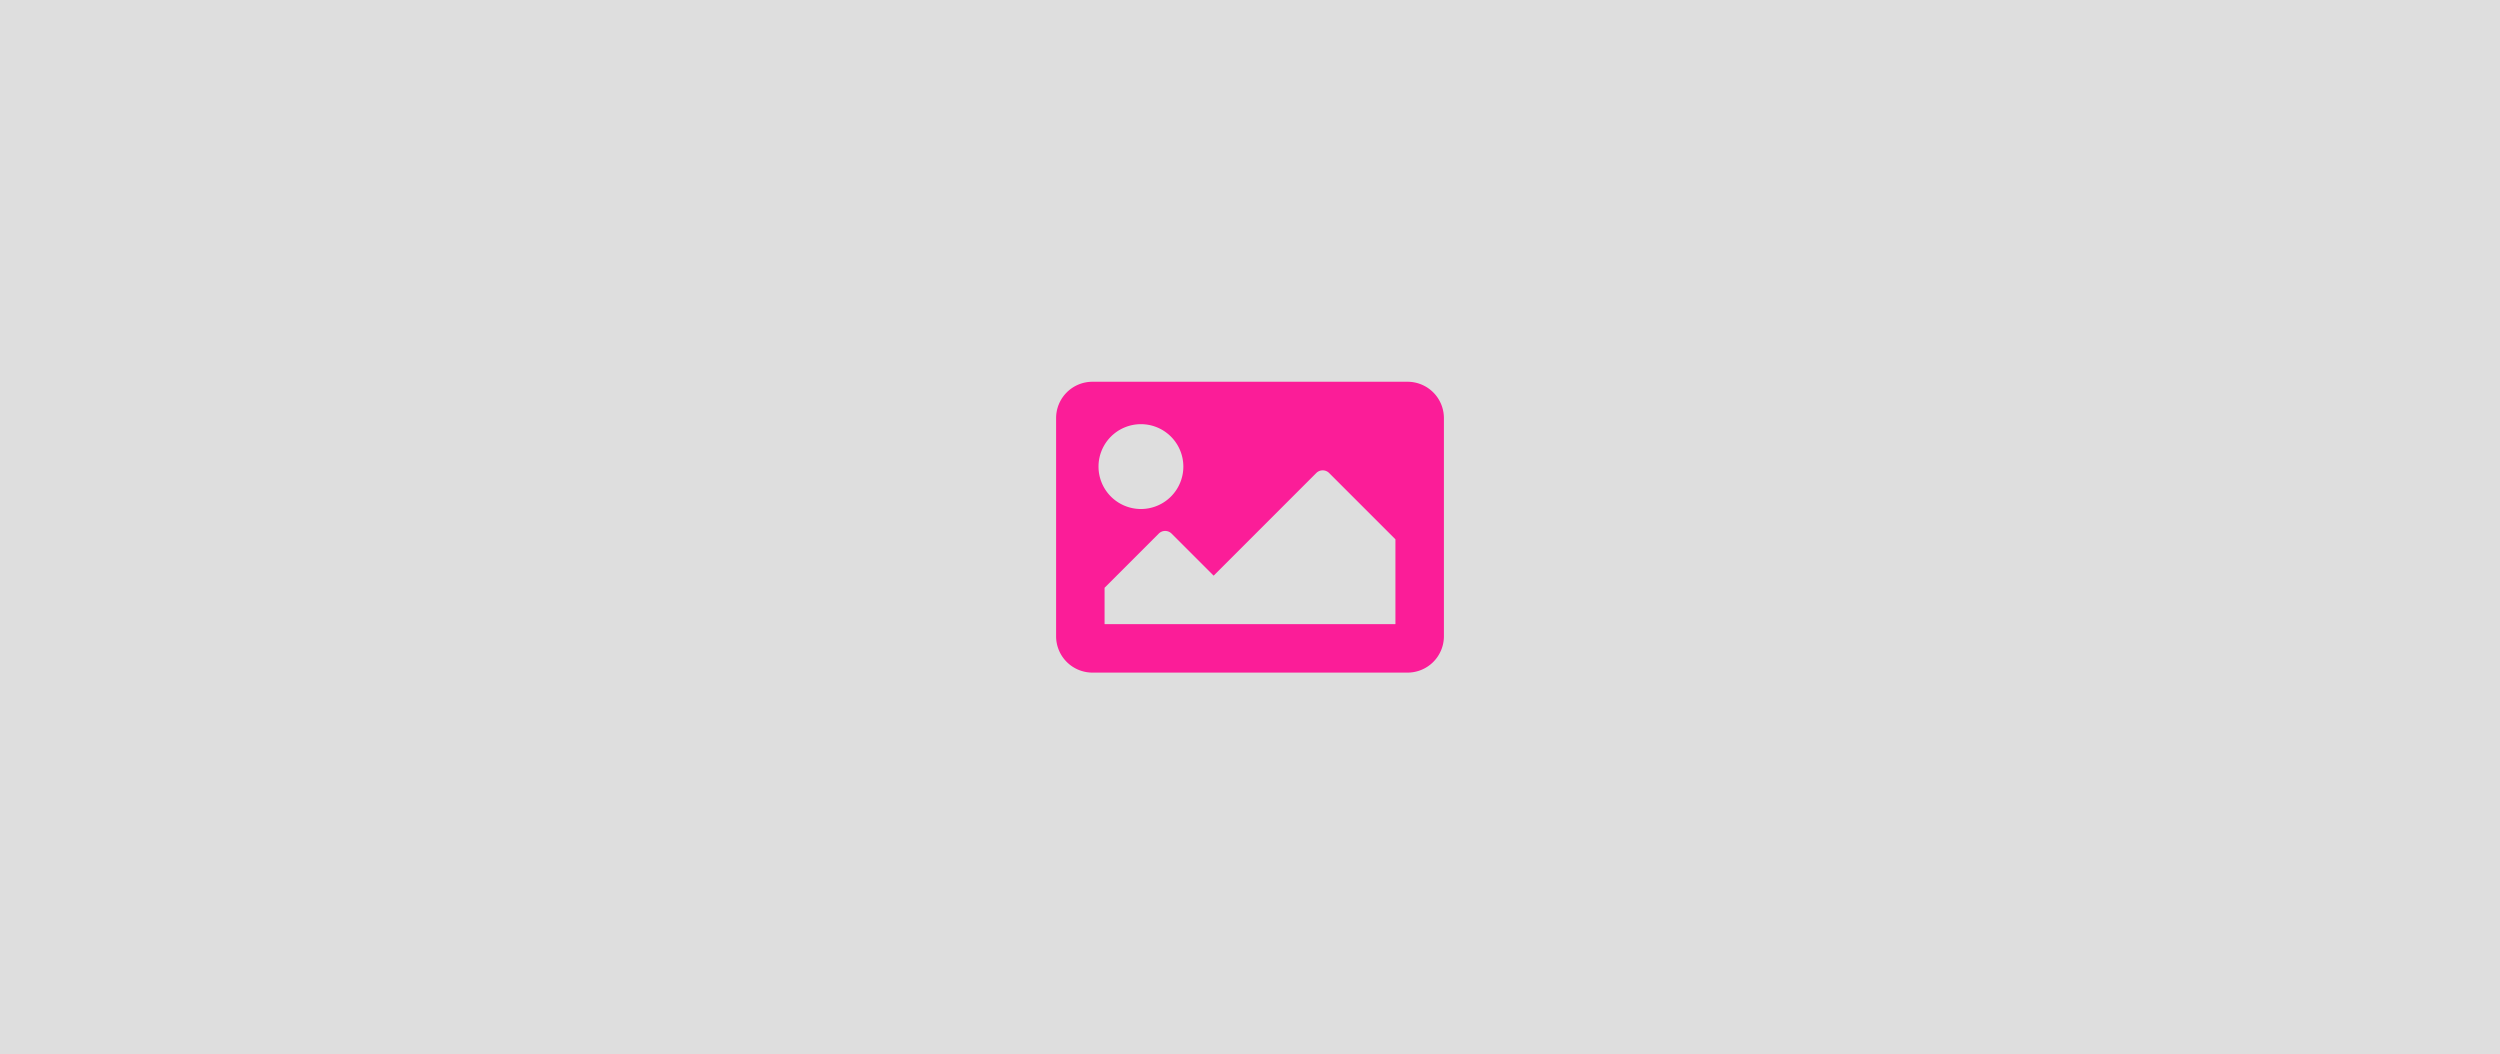 <?xml version="1.0" encoding="UTF-8"?> <svg xmlns="http://www.w3.org/2000/svg" width="690" height="291" viewBox="0 0 690 291"><g transform="translate(-3684 -4645)"><rect width="690" height="291" transform="translate(3684 4645)" fill="#dedede"></rect><path d="M97,84.774H10.034A10.034,10.034,0,0,1,0,74.74V14.534A10.034,10.034,0,0,1,10.034,4.5H97a10.034,10.034,0,0,1,10.034,10.034V74.74A10.034,10.034,0,0,1,97,84.774ZM23.413,16.207A11.707,11.707,0,1,0,35.12,27.913,11.707,11.707,0,0,0,23.413,16.207ZM13.379,71.395H93.653V47.982L75.358,29.687a2.509,2.509,0,0,0-3.548,0L43.482,58.016,31.876,46.411a2.509,2.509,0,0,0-3.548,0l-14.95,14.95Z" transform="translate(3975.484 4745.865)" fill="#fb1d98"></path></g></svg> 